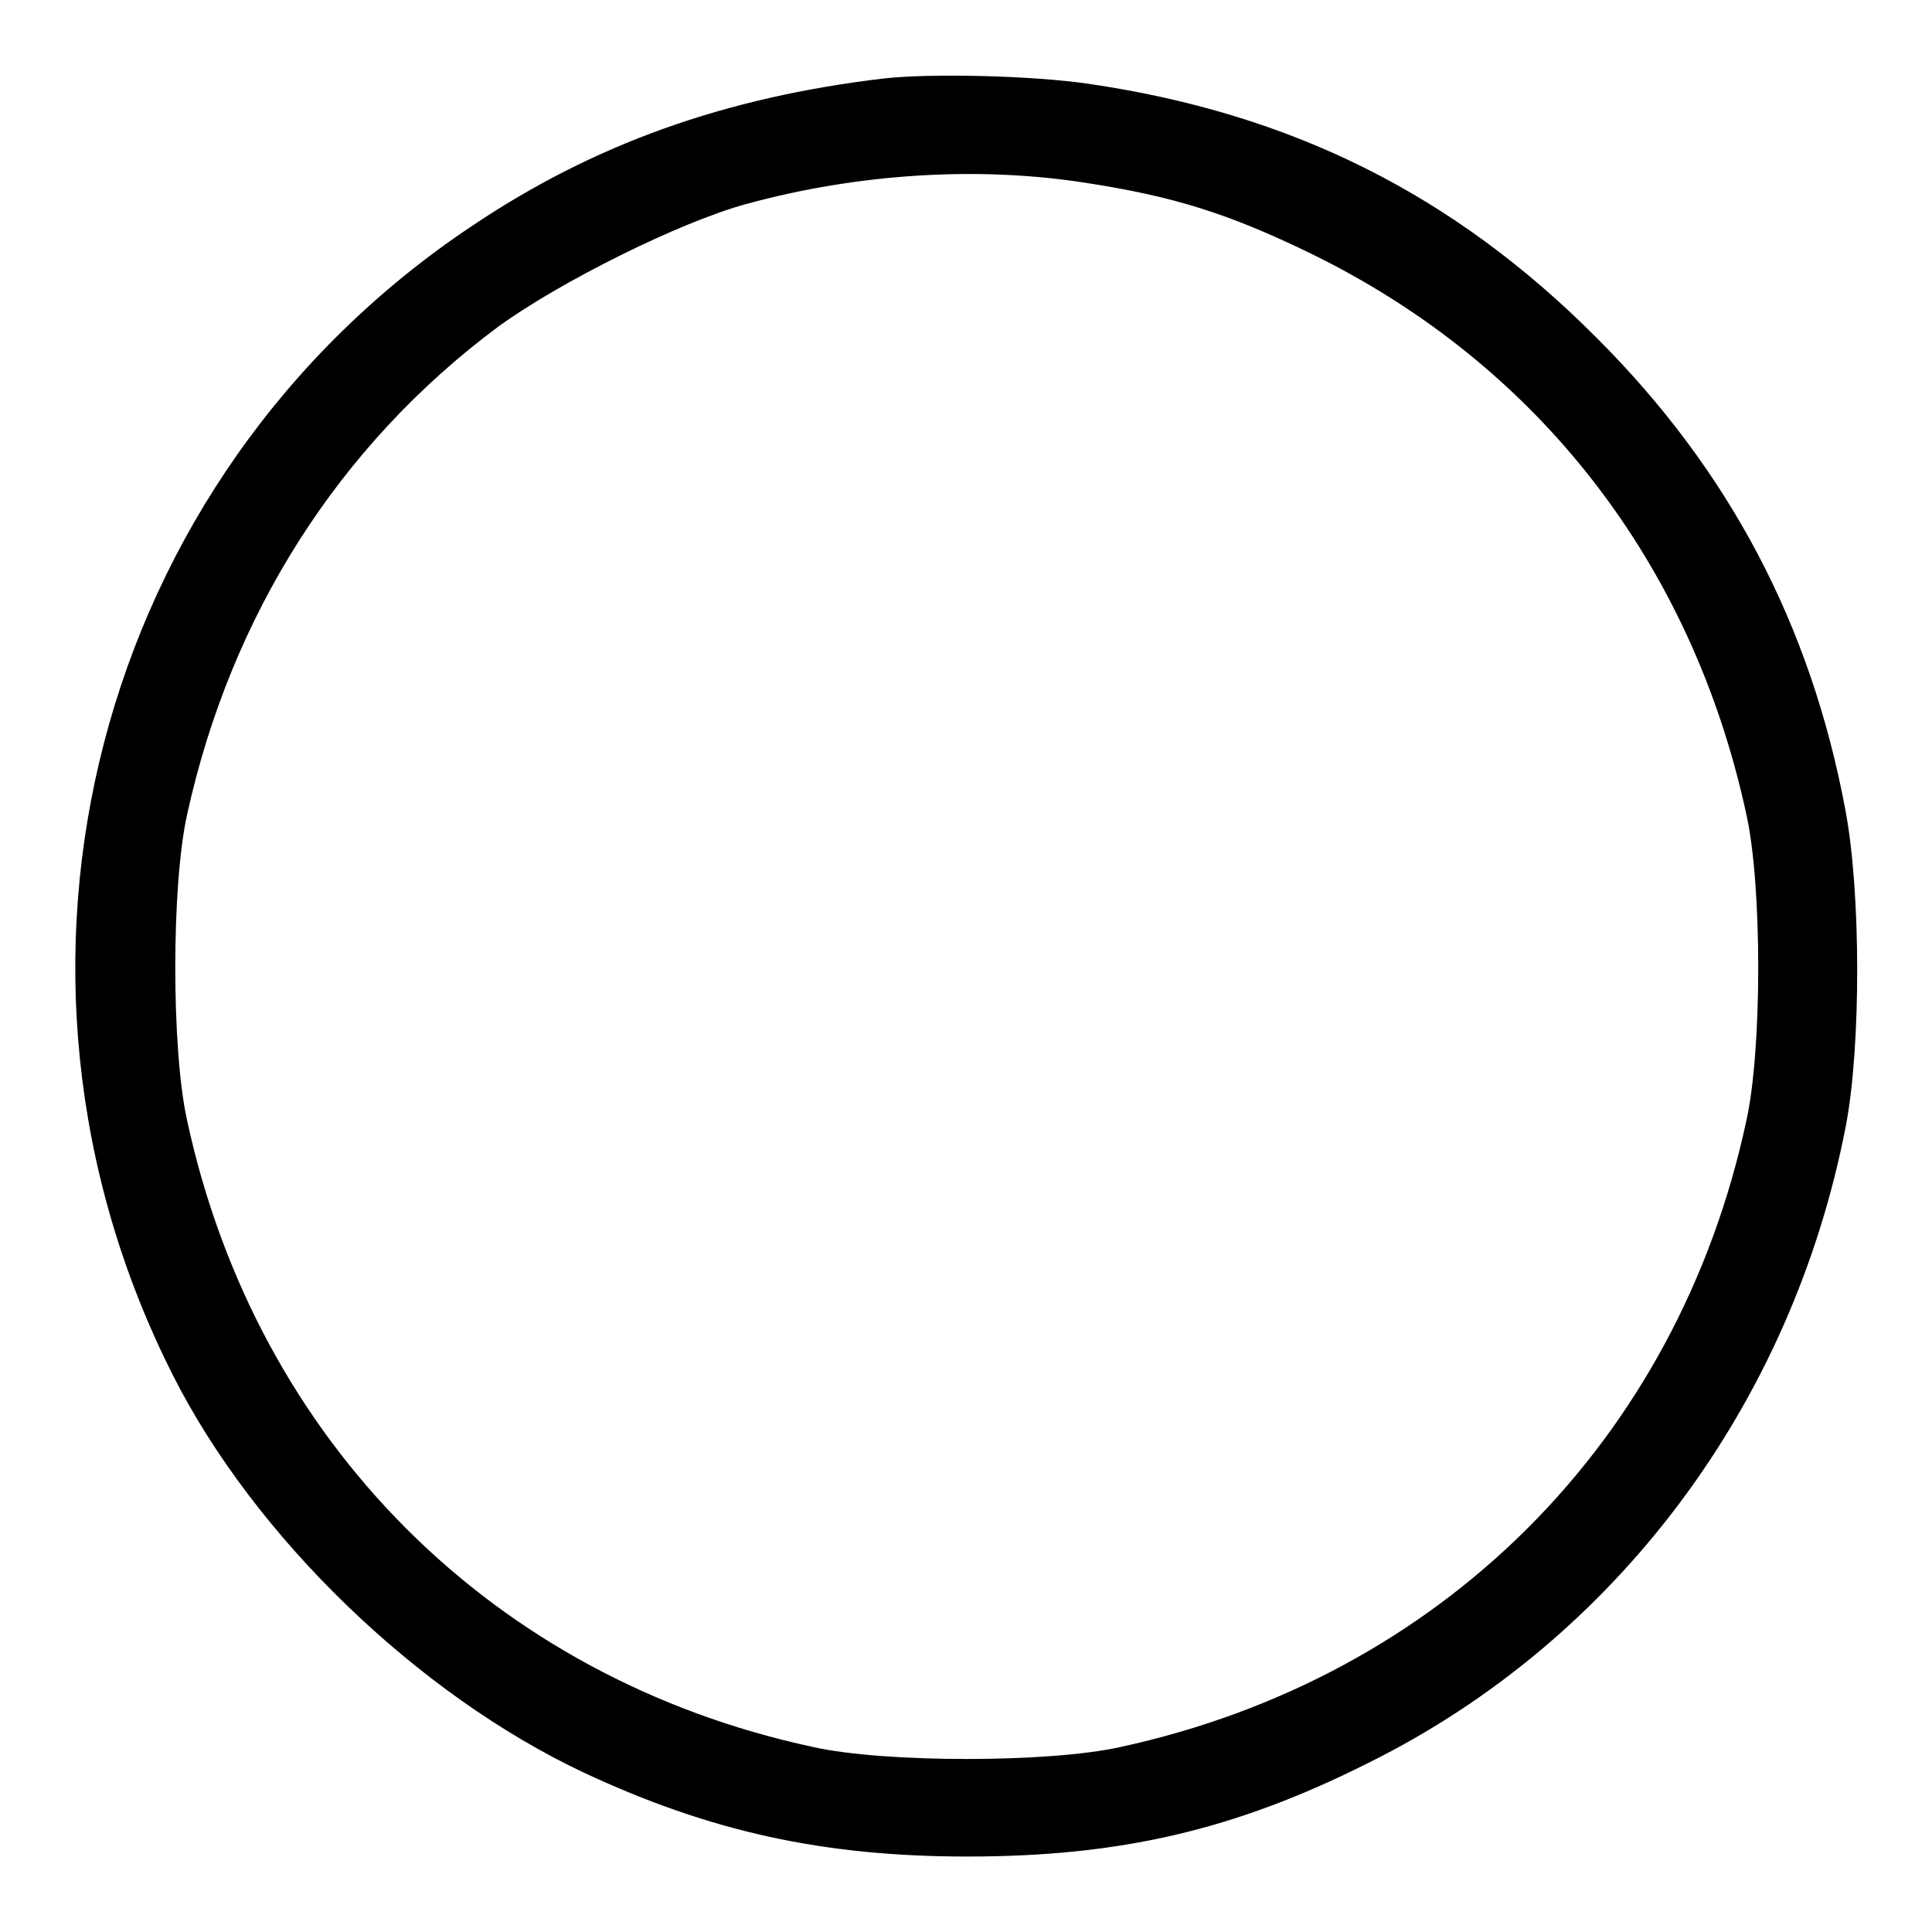 <?xml version="1.0" encoding="utf-8"?>
<!-- Svg Vector Icons : http://www.onlinewebfonts.com/icon -->
<!DOCTYPE svg PUBLIC "-//W3C//DTD SVG 1.1//EN" "http://www.w3.org/Graphics/SVG/1.1/DTD/svg11.dtd">
<svg version="1.1" xmlns="http://www.w3.org/2000/svg" xmlns:xlink="http://www.w3.org/1999/xlink" x="0px" y="0px" viewBox="0 0 256 256" enable-background="new 0 0 256 256" xml:space="preserve">
<g><g><g><path fill="#000000" d="M117.1,10.4c-21.1,2.5-38.4,8.7-54.5,19.5C12.6,63.2-4.3,128.4,22.9,182.2c10.8,21.4,32.4,42.3,54.5,52.7c16.7,7.8,31.7,11.1,50.8,11.1c20.2,0,35.4-3.5,53.1-12.4c32.9-16.3,56.2-47.6,63.3-84.5c2-10.5,2-31-0.1-41.9c-4.6-24.5-15.4-44.9-32.9-62.4c-19-19.1-40.6-29.8-67.4-33.7C136.7,10,123.2,9.7,117.1,10.4z M143.7,24.2c11.8,1.8,19.1,4.1,30,9.4c30.1,14.7,50.5,41,57.7,74.3c2.1,9.4,2.1,31.2,0,40.6c-9.1,42.5-40.5,73.8-83,83c-9.4,2.1-31.2,2.1-40.6,0c-42.5-9.1-73.8-40.5-83-83c-2.1-9.4-2.1-31.2,0-40.6C30.6,81.5,44.9,59,66,43.3C74.1,37.4,90.1,29.4,99,27C113.7,23,129.5,22,143.7,24.2z"/></g></g></g>
</svg>